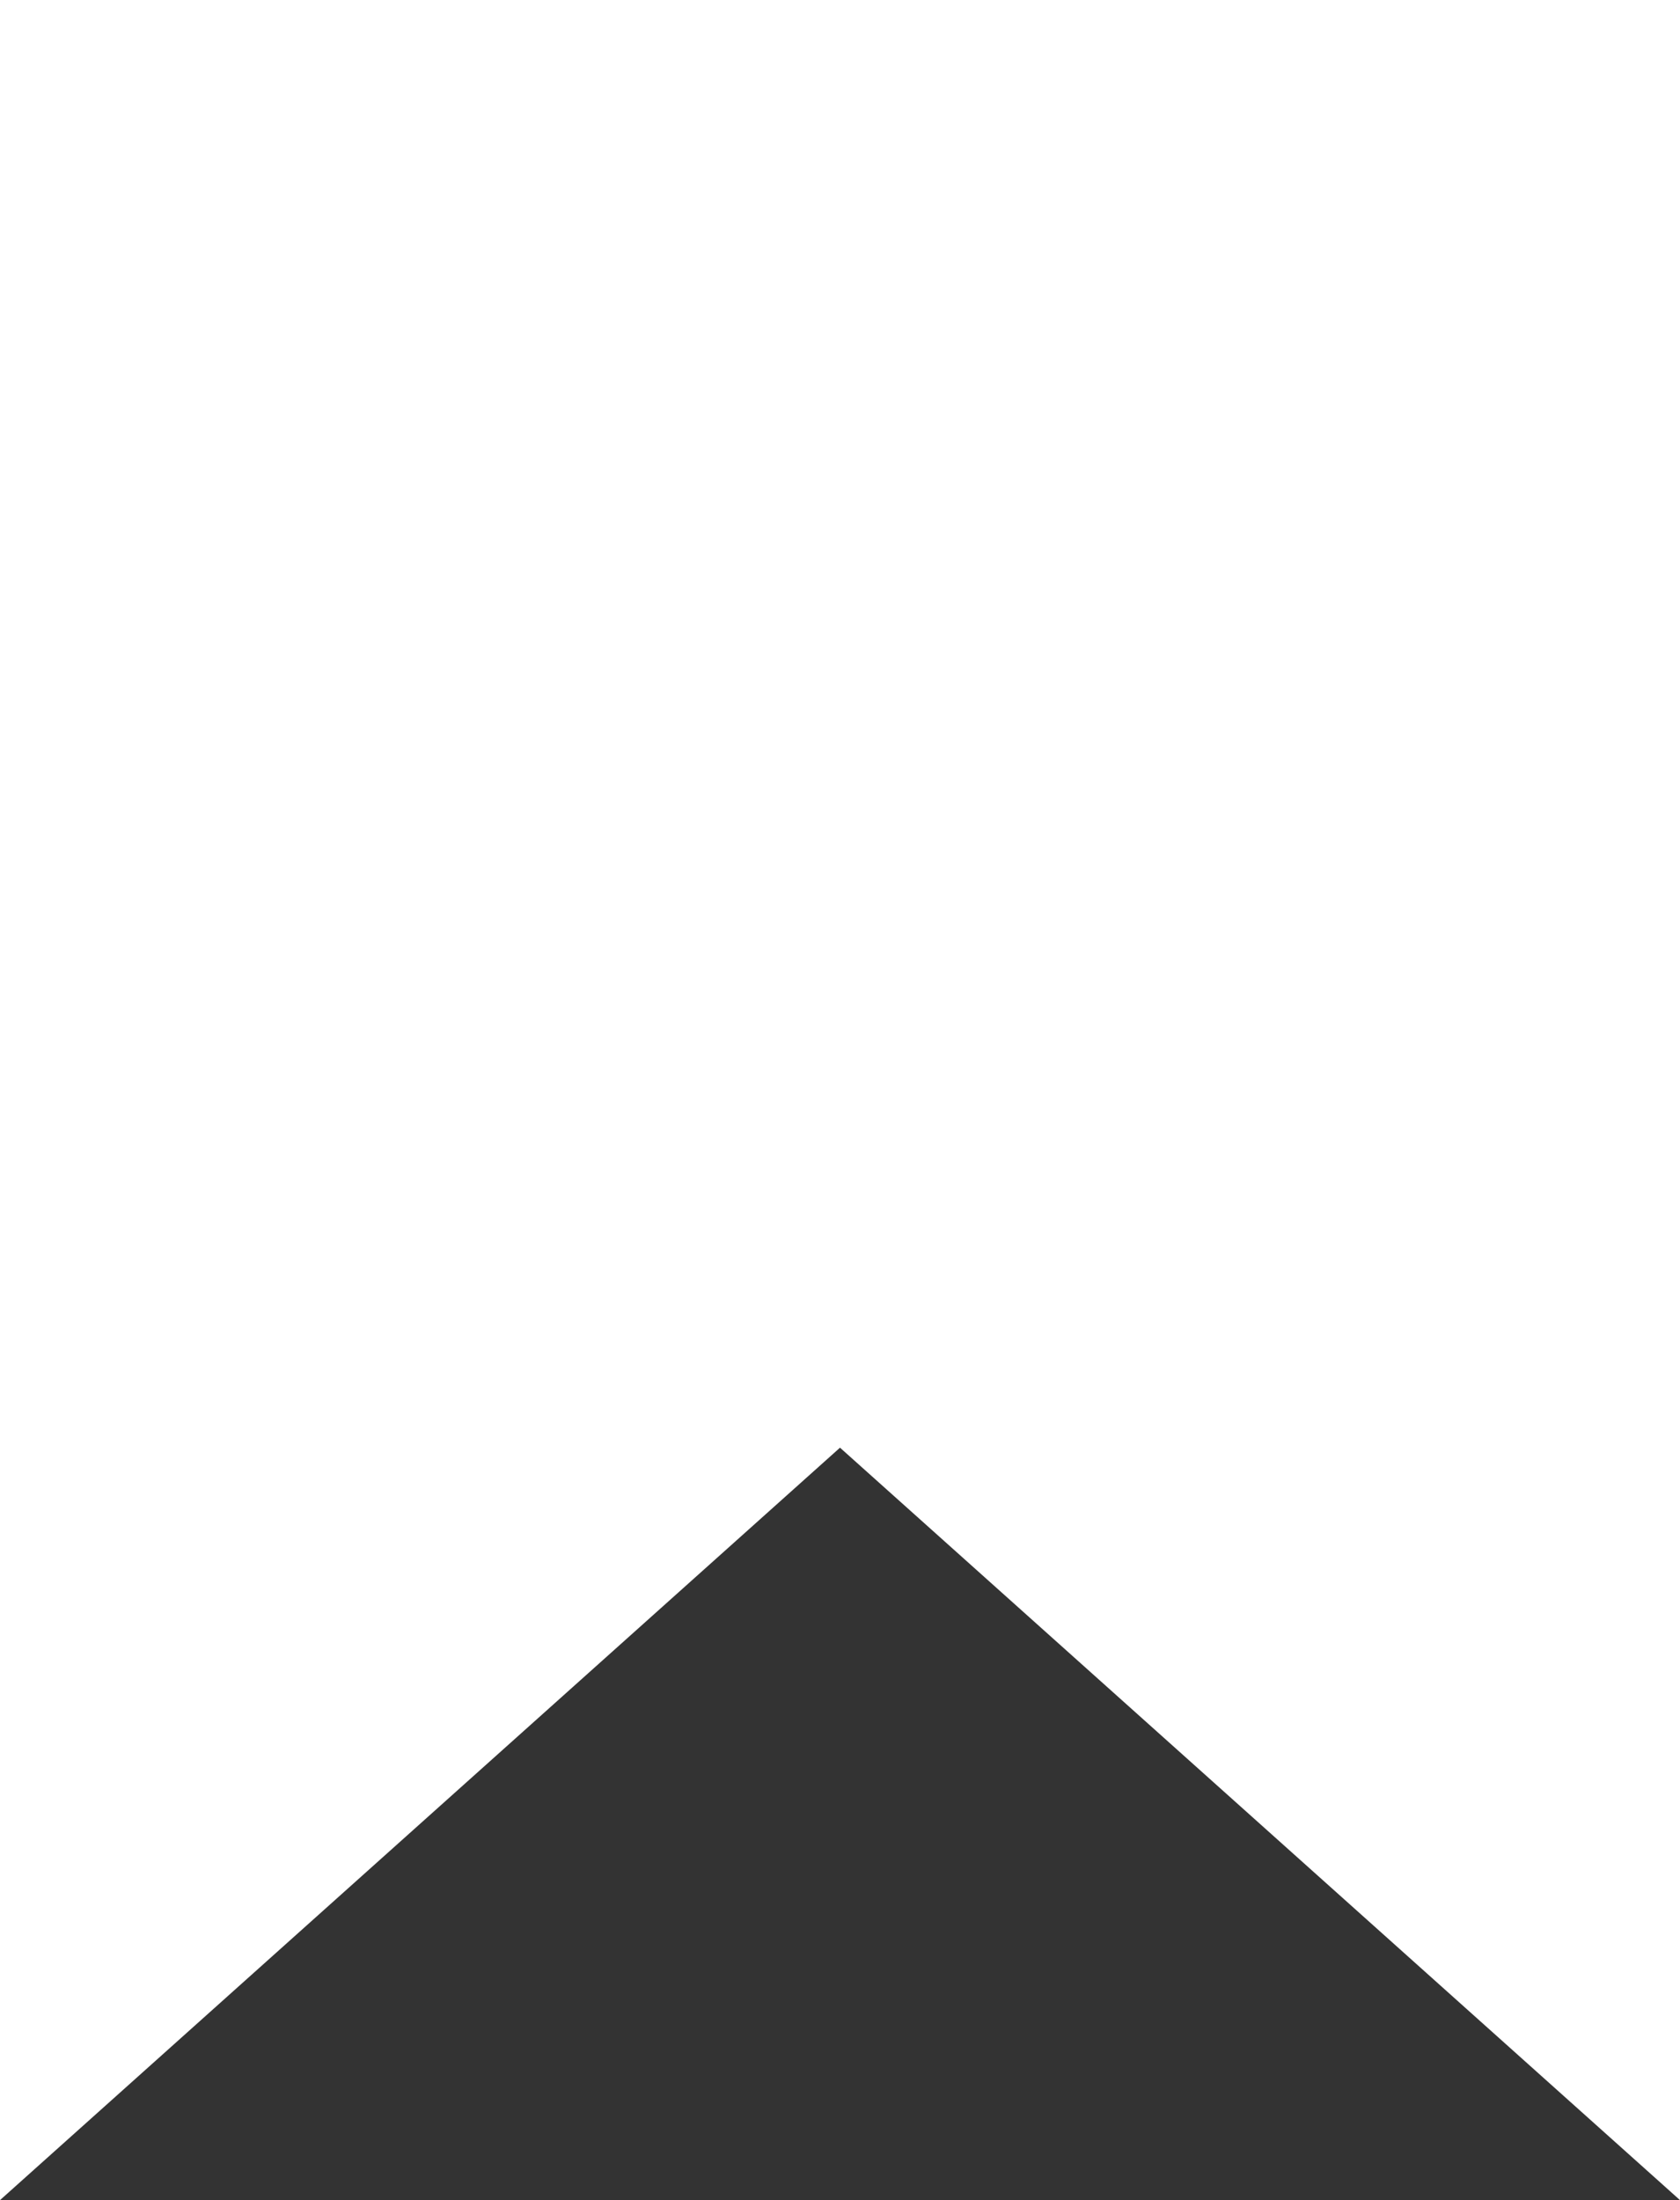 <svg xmlns="http://www.w3.org/2000/svg" viewBox="0 0 17.04 22.31"><rect x="0" y="0" width="17.04" height="22.31" fill="#333333" stroke="none"/><path d="M0 0h17.04v22.31l-8.52-7.63L0 22.31V0z" fill="#fff"/></svg>